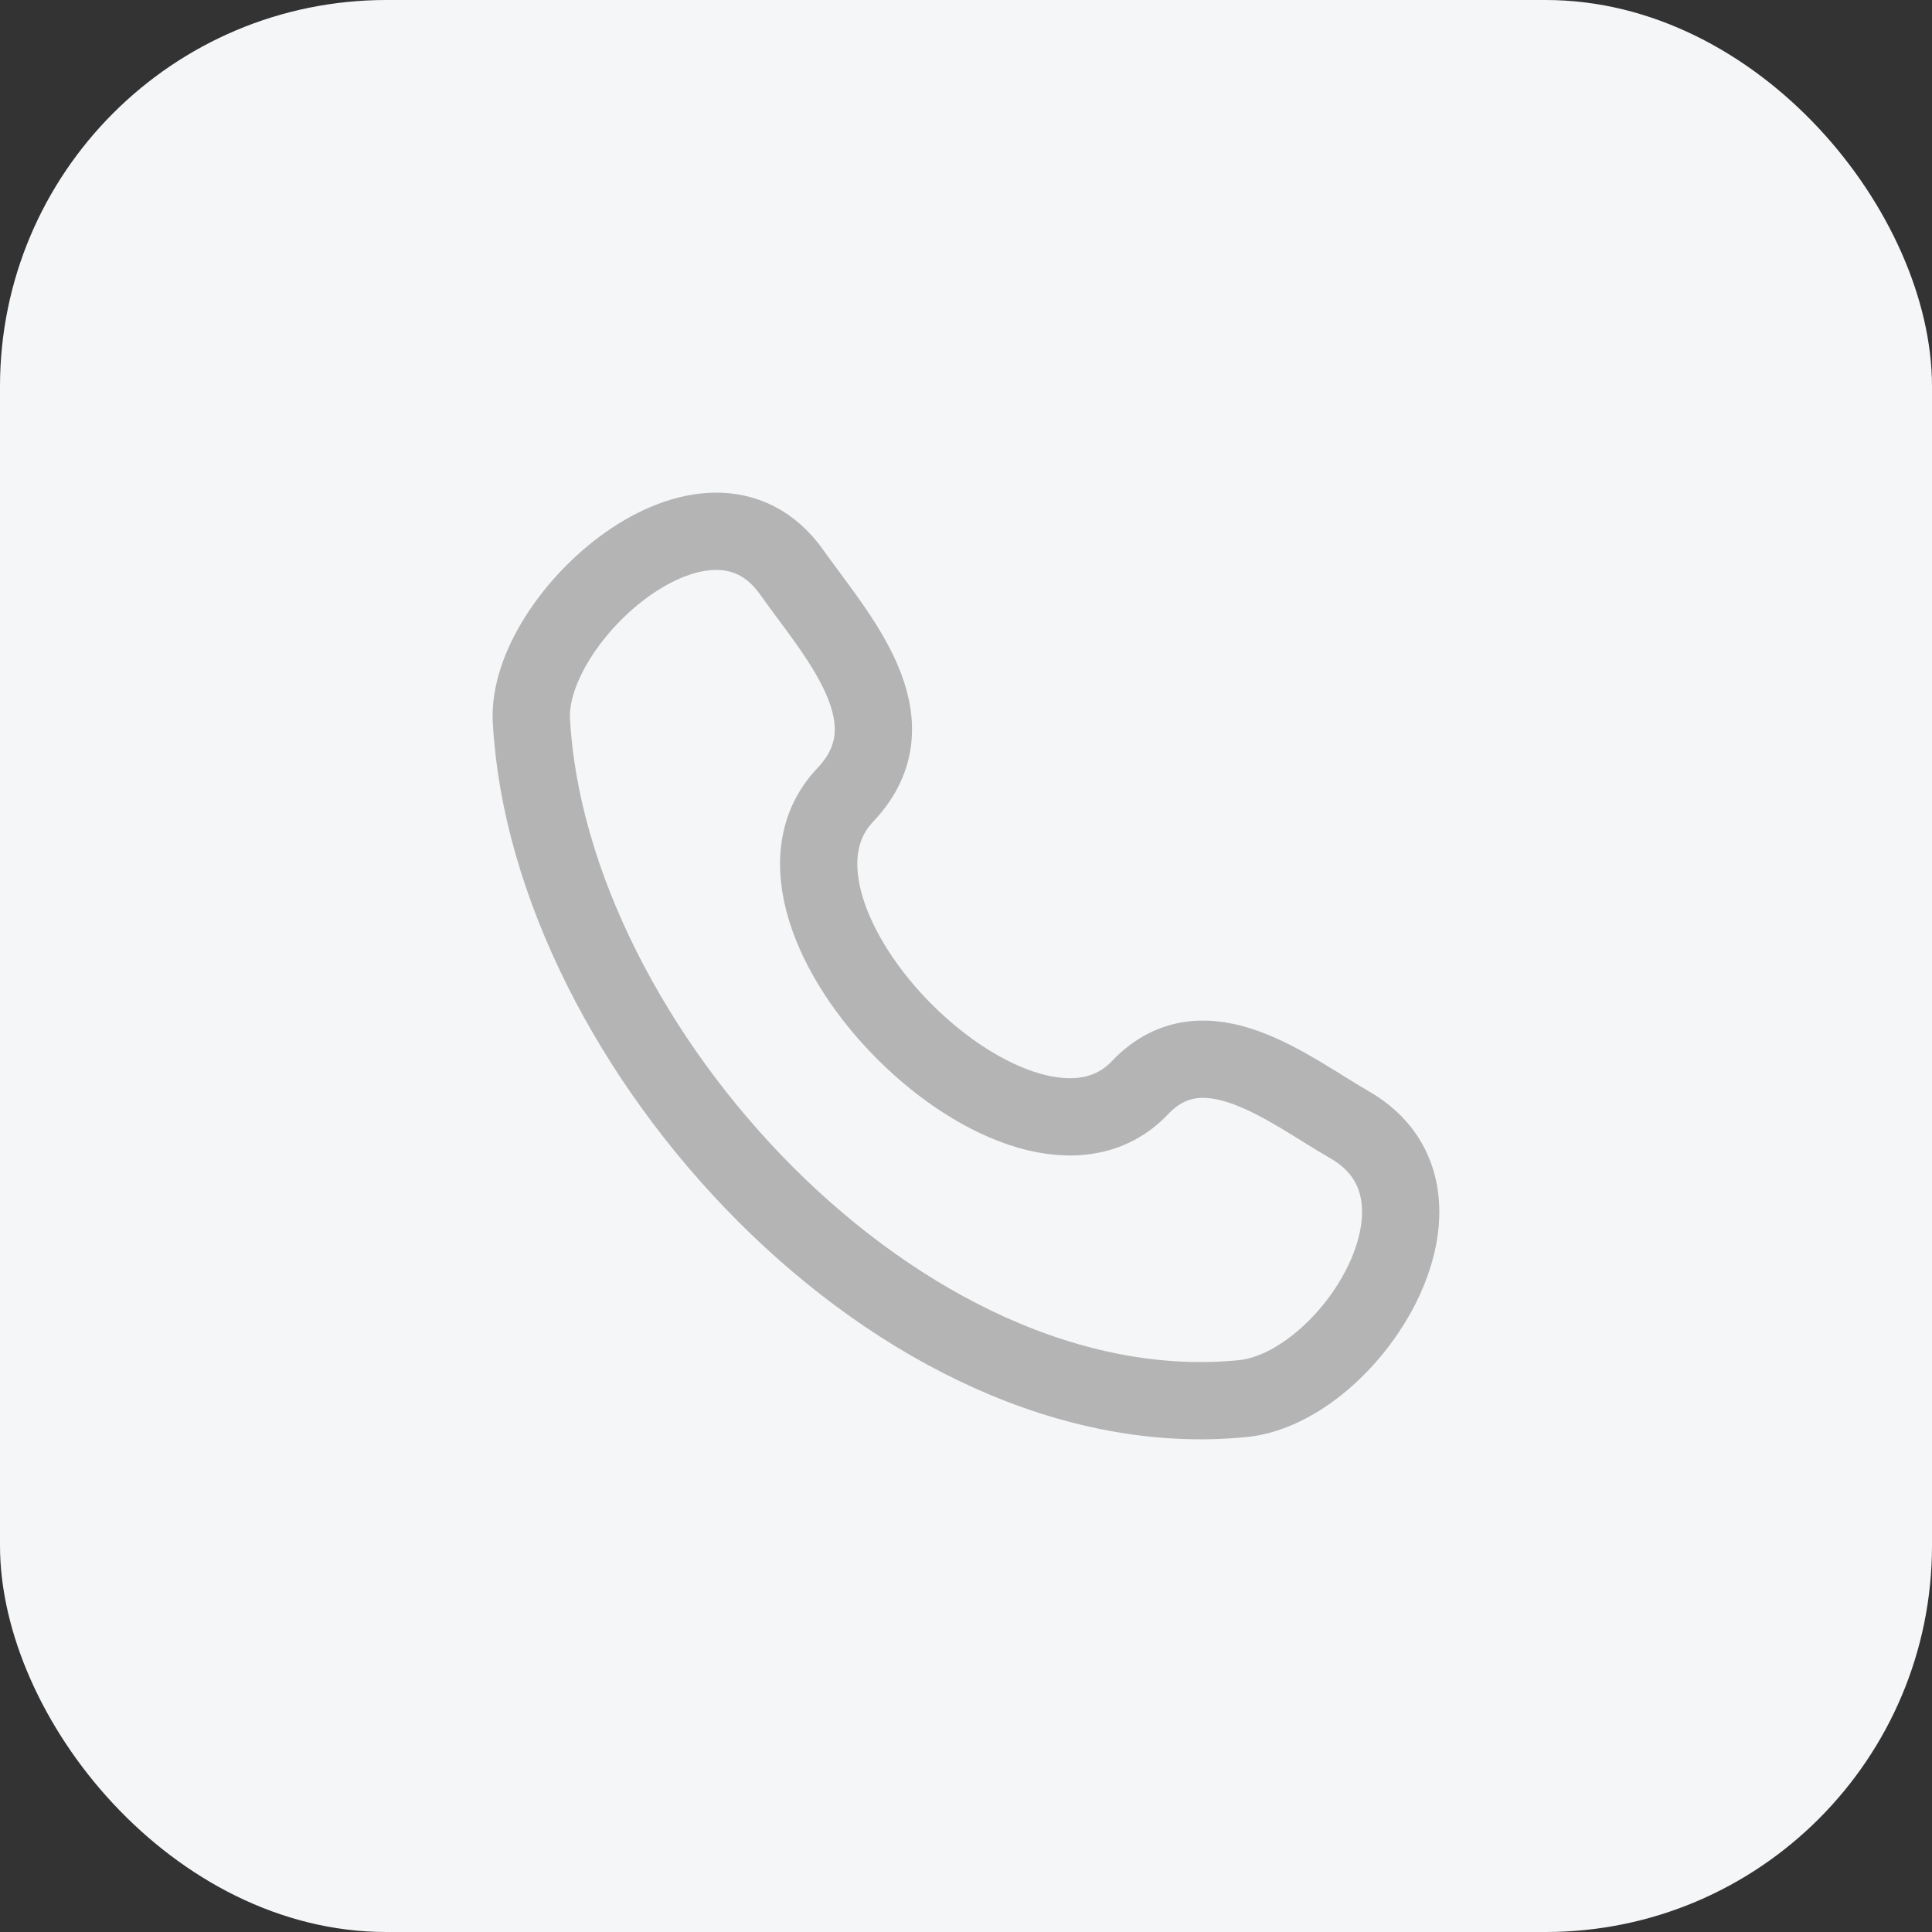 <?xml version="1.0" encoding="UTF-8"?> <svg xmlns="http://www.w3.org/2000/svg" width="50" height="50" viewBox="0 0 50 50" fill="none"><rect x="0" y="0" width="50" height="50" fill="#333333" stroke="none"/><rect width="50" height="50" rx="10" fill="#F5F6F8"></rect><path d="M29.5 28.152C26.506 31.302 18.87 23.735 21.875 20.573C23.71 18.641 21.637 16.435 20.49 14.811C18.336 11.768 13.61 15.97 13.752 18.644C14.206 27.076 23.327 37.069 32.16 36.196C34.922 35.924 38.097 30.934 34.928 29.11C33.343 28.198 31.167 26.398 29.5 28.151" stroke="#B4B4B4" stroke-width="2" stroke-linecap="round" stroke-linejoin="round"></path></svg> 